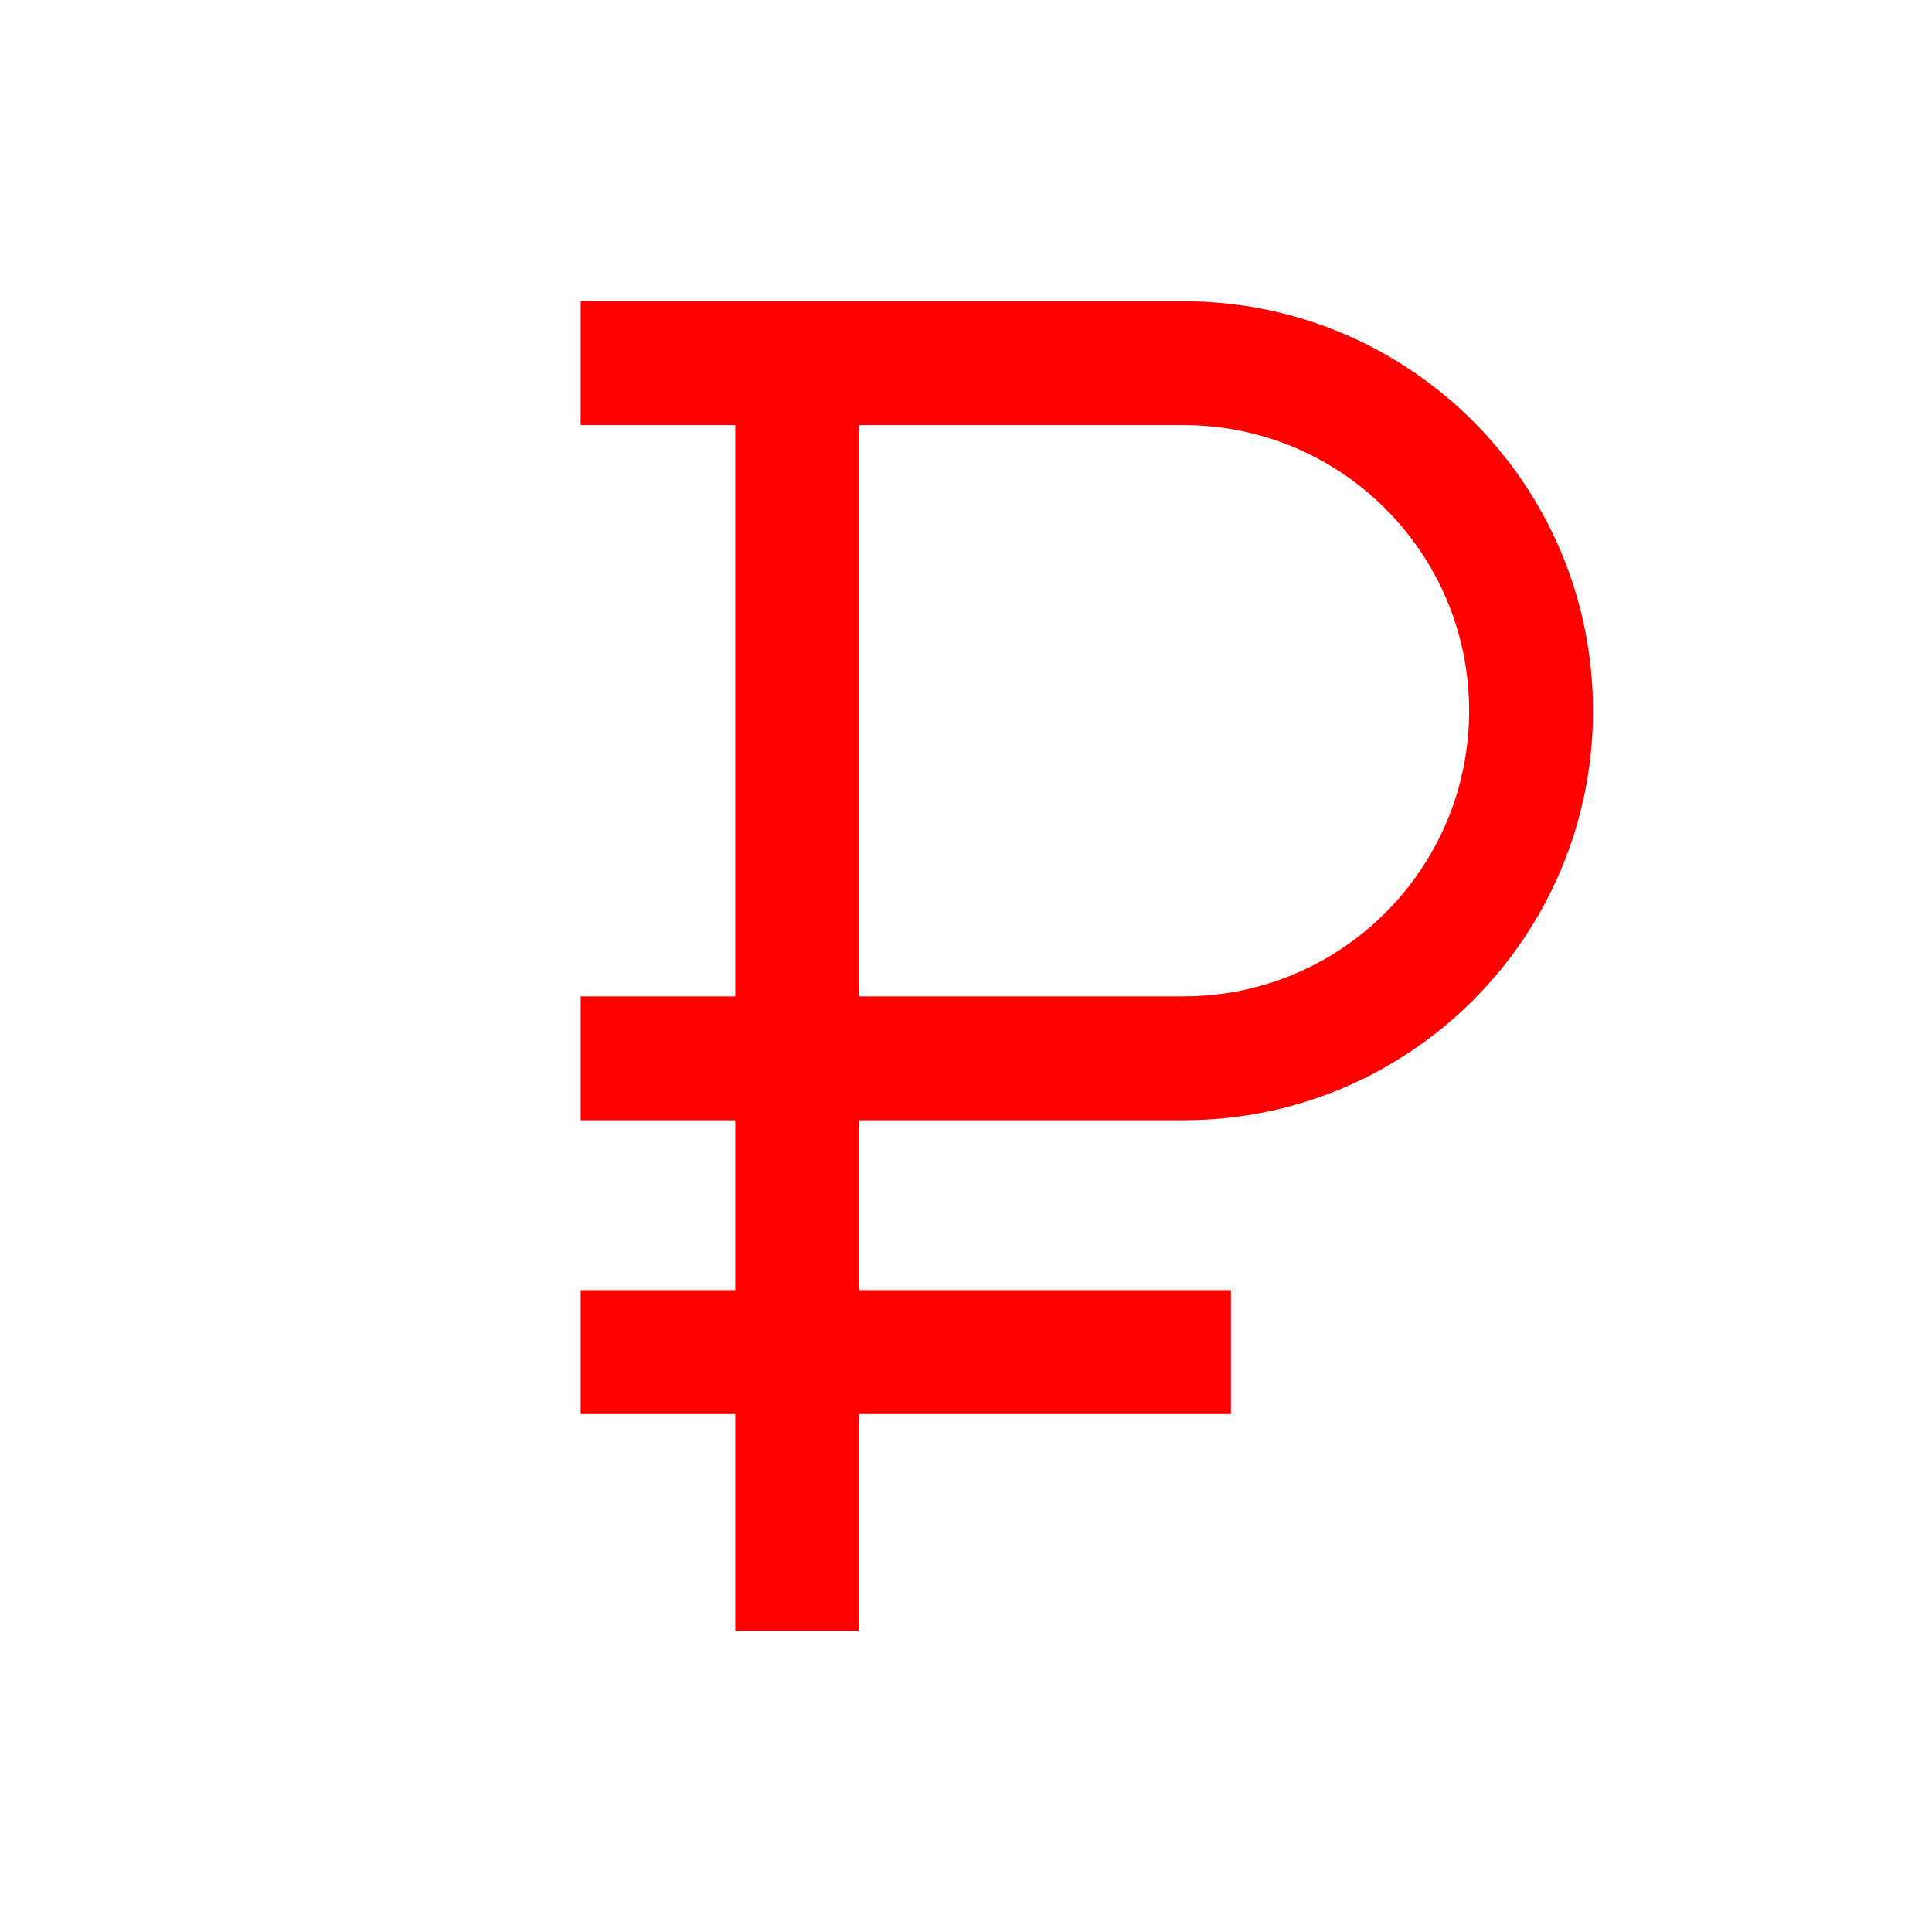 <?xml version="1.0" encoding="UTF-8"?> <svg xmlns="http://www.w3.org/2000/svg" xmlns:xlink="http://www.w3.org/1999/xlink" xmlns:xodm="http://www.corel.com/coreldraw/odm/2003" xml:space="preserve" width="262.978mm" height="262.978mm" version="1.1" style="shape-rendering:geometricPrecision; text-rendering:geometricPrecision; image-rendering:optimizeQuality; fill-rule:evenodd; clip-rule:evenodd" viewBox="0 0 2002.9 2002.9"> <defs> <style type="text/css"> .fil0 {fill:none} .fil1 {fill:red;fill-rule:nonzero} </style> </defs> <g id="Слой_x0020_1">  <circle class="fil0" cx="1001.45" cy="1001.45" r="1001.45"></circle> <path id="ruble_icon_144150_1.svg" class="fil1" d="M1226.93 1161.35c234.42,-0 424.52,-190.1 424.52,-424.52 0,-234.42 -190.1,-424.52 -424.52,-424.52l-624.94 0 0 128.4 160.27 0 0 592.24 -160.27 0 0 128.4 160.27 0 0 176.15 -160.27 0 0 128.4 160.27 0 0 224.7 128.4 0 0 -224.7 385.43 0 0 -128.4 -385.43 0 0 -176.15 336.27 0zm-336.27 -720.64l336.27 0c163.52,0 296.12,132.61 296.12,296.12 0,163.52 -132.61,296.12 -296.12,296.12l-336.27 0 0 -592.24z"></path> </g> </svg> 
